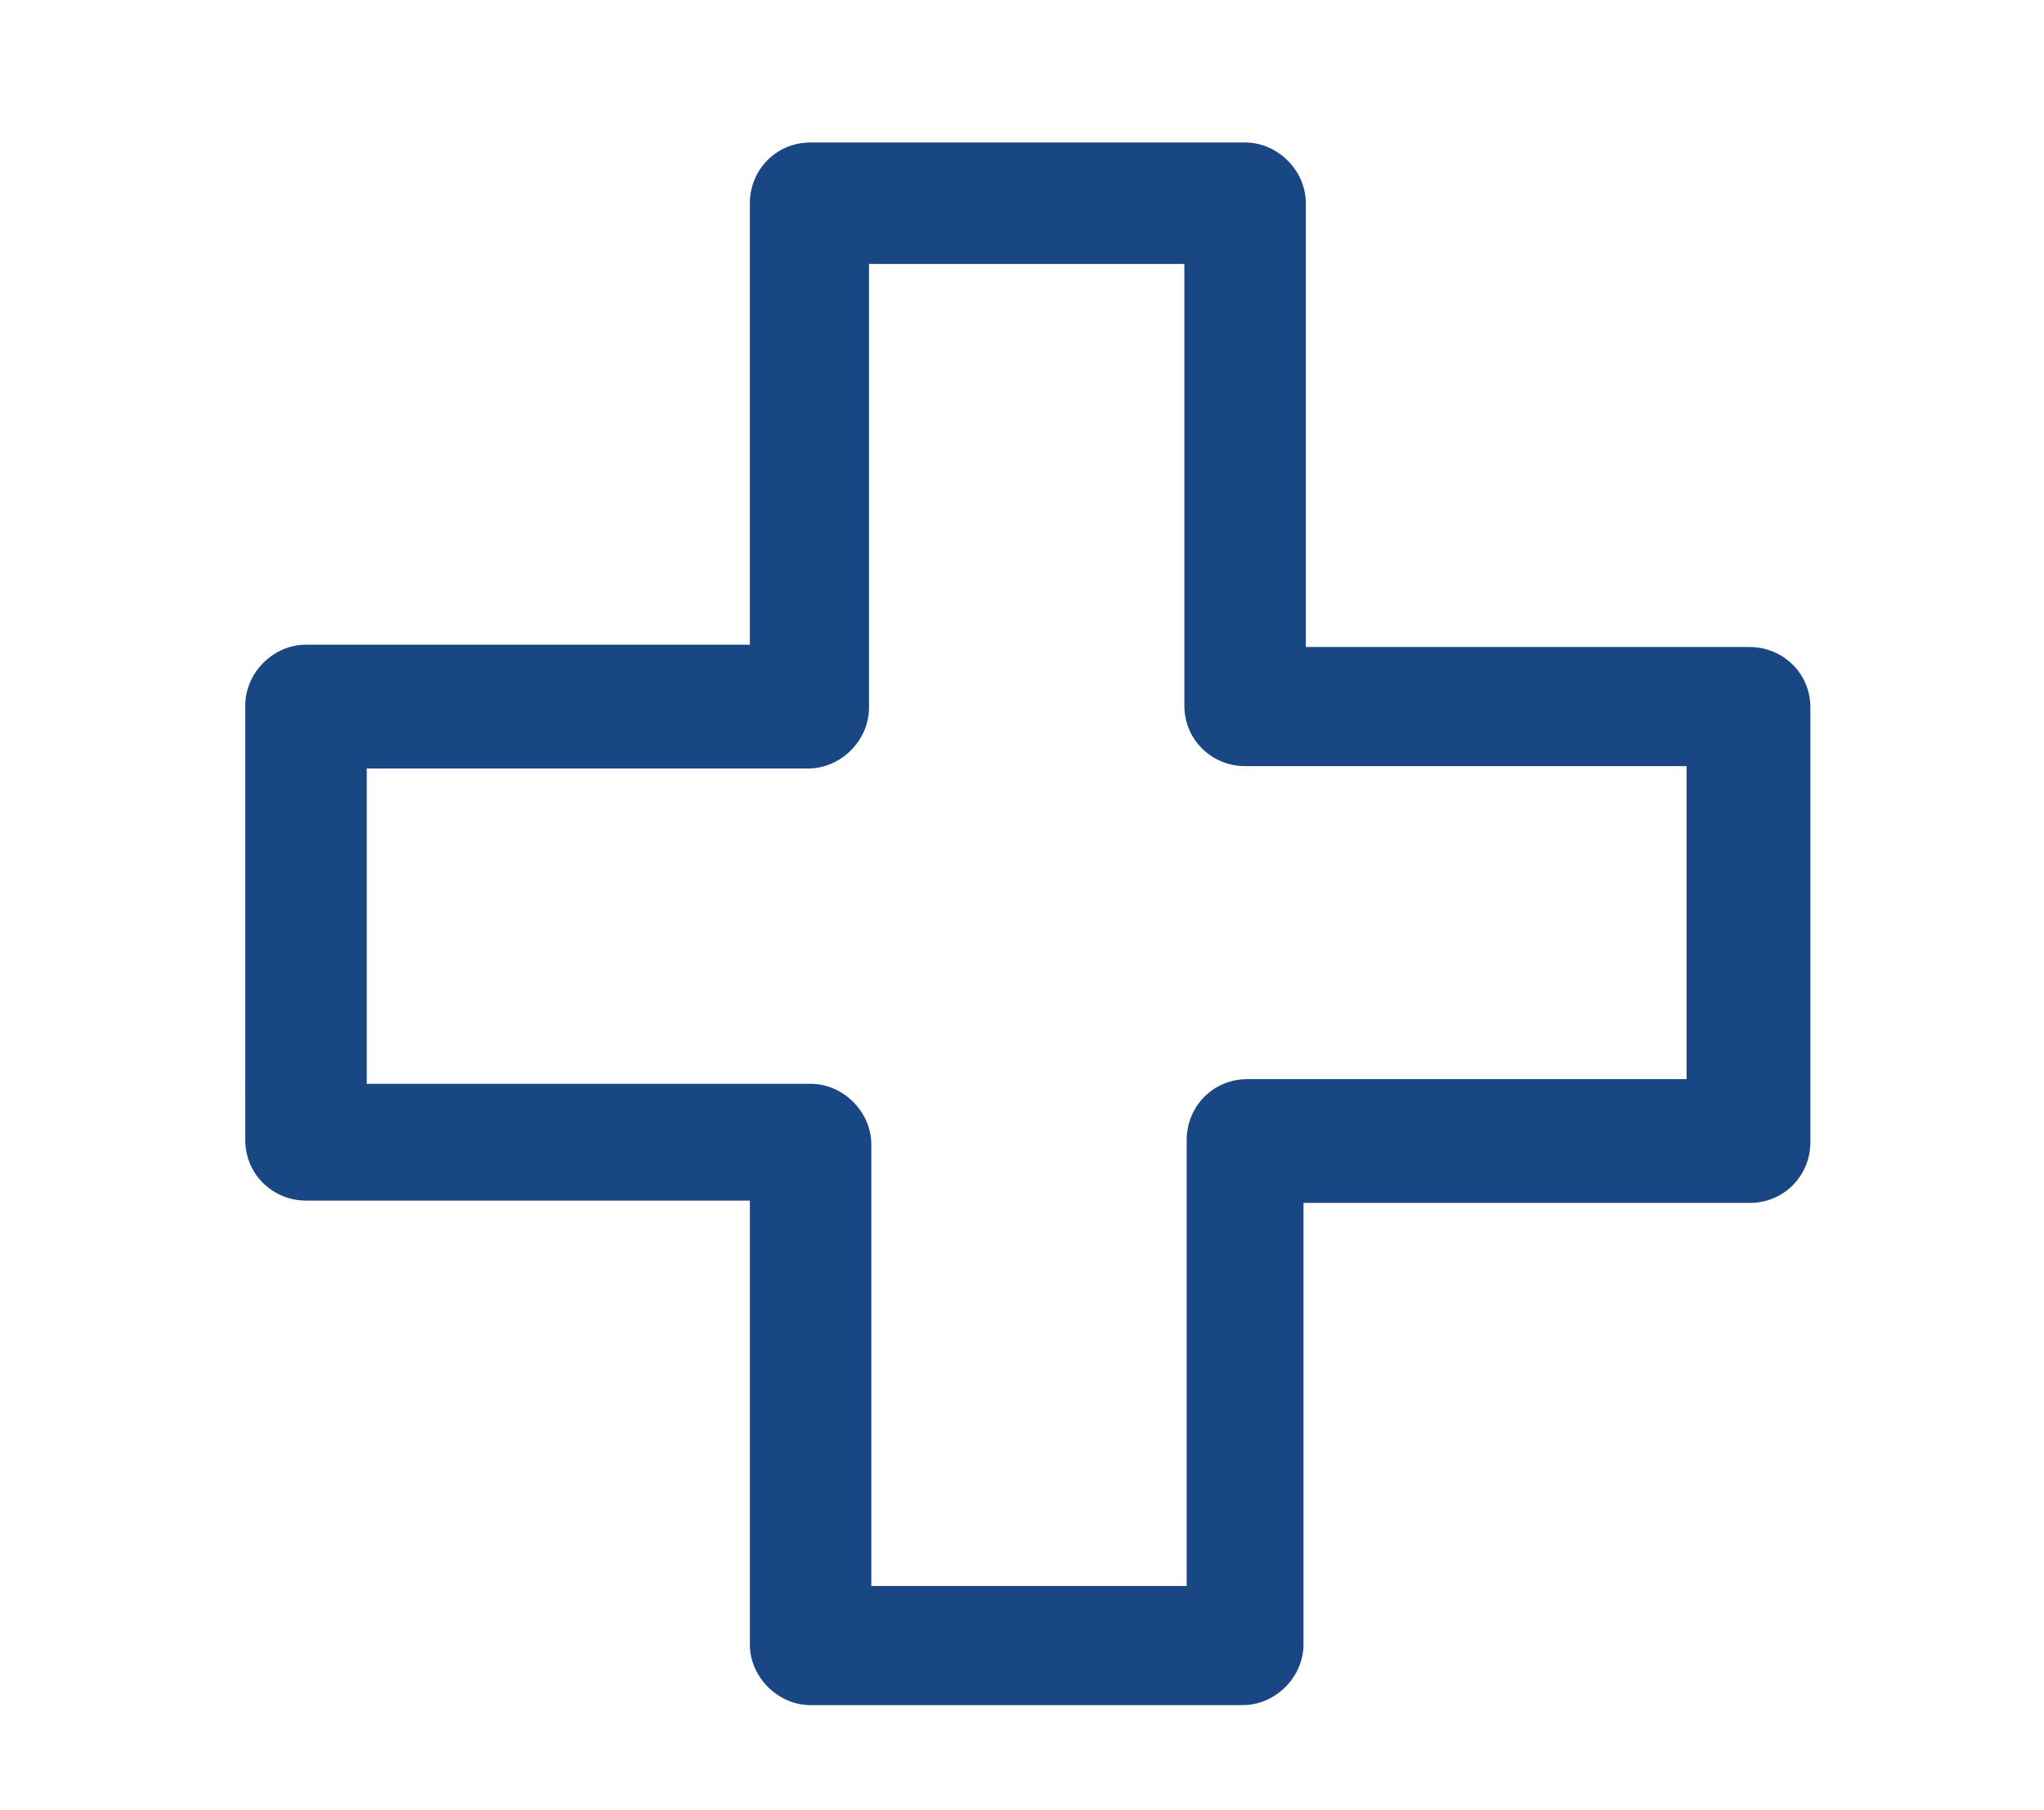 <?xml version="1.0" encoding="utf-8"?>
<!-- Generator: Adobe Illustrator 25.0.1, SVG Export Plug-In . SVG Version: 6.00 Build 0)  -->
<svg version="1.1" id="Layer_1" xmlns="http://www.w3.org/2000/svg" xmlns:xlink="http://www.w3.org/1999/xlink" x="0px" y="0px"
	 viewBox="0 0 87.5 77.5" style="enable-background:new 0 0 87.5 77.5;" xml:space="preserve">
<style type="text/css">
	.st0{fill:#184783;}
</style>
<path class="st0" d="M34.7,6.1L34.7,6.1h18.6c1.4,0,2.6,1.2,2.6,2.6v0.1v18.9h19c1.4,0,2.6,1.1,2.6,2.6v0.1v18.5
	c0,1.4-1.1,2.6-2.6,2.6h-0.1h-19v18.9c0,1.4-1.2,2.6-2.6,2.6l0,0H34.7c-1.4,0-2.6-1.2-2.6-2.6v-0.1V51.4h-19c-1.4,0-2.6-1.1-2.6-2.6
	v-0.1V30.2c0-1.4,1.2-2.6,2.6-2.6h0.1h18.9V8.7C32.1,7.3,33.2,6.1,34.7,6.1L34.7,6.1z M50.7,11.3L50.7,11.3H37.2v18.9v0.1
	c0,1.4-1.2,2.6-2.6,2.6H15.7v13.5h18.9h0.1c1.4,0,2.6,1.2,2.6,2.6v18.9h13.5v-19v-0.1c0-1.4,1.1-2.6,2.6-2.6h18.8V32.8H53.3l0,0
	c-1.4,0-2.6-1.1-2.6-2.6V11.3L50.7,11.3z"/>
</svg>
